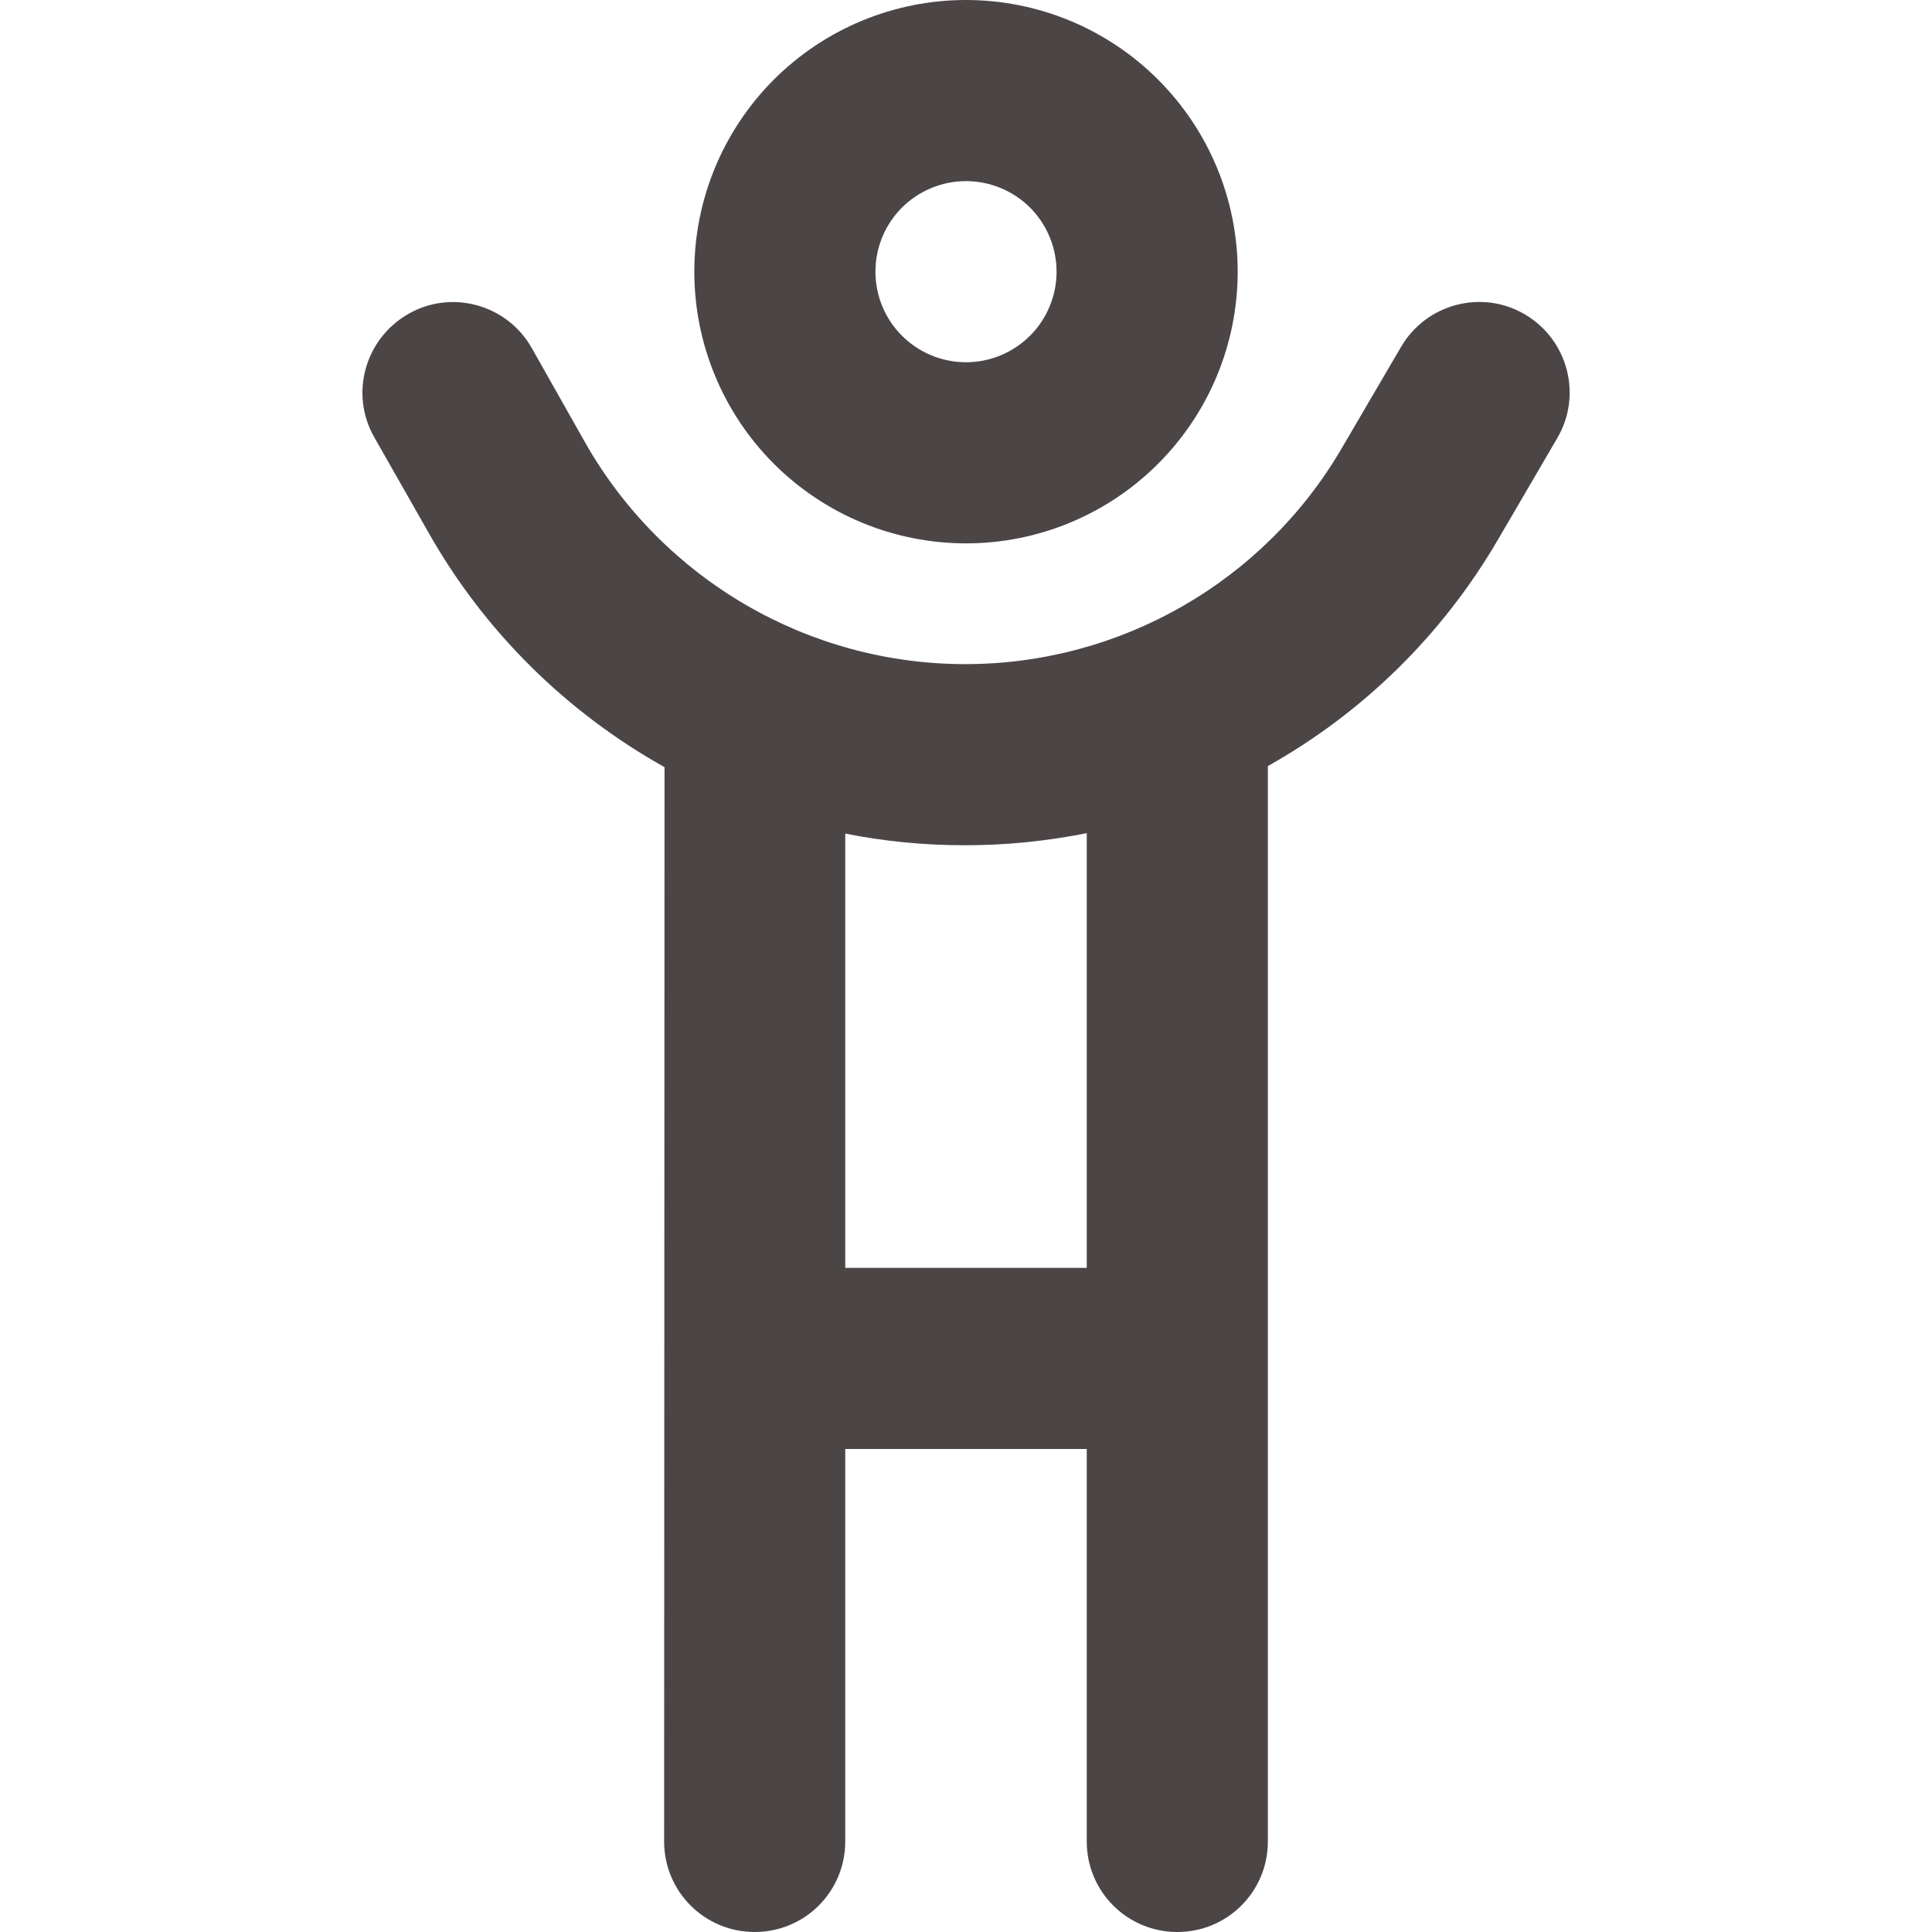 <svg width="24" height="24" viewBox="0 0 24 24" fill="none" xmlns="http://www.w3.org/2000/svg">
<path d="M12 2.25C12.298 2.25 12.585 2.369 12.796 2.579C13.006 2.79 13.125 3.077 13.125 3.375C13.125 3.673 13.006 3.96 12.796 4.17C12.585 4.381 12.298 4.5 12 4.5C11.702 4.5 11.415 4.381 11.204 4.17C10.993 3.96 10.875 3.673 10.875 3.375C10.875 3.077 10.993 2.79 11.204 2.579C11.415 2.369 11.702 2.25 12 2.25ZM12 6.75C12.895 6.75 13.754 6.394 14.386 5.761C15.019 5.129 15.375 4.27 15.375 3.375C15.375 2.48 15.019 1.621 14.386 0.989C13.754 0.356 12.895 0 12 0C11.105 0 10.246 0.356 9.613 0.989C8.981 1.621 8.625 2.48 8.625 3.375C8.625 4.27 8.981 5.129 9.613 5.761C10.246 6.394 11.105 6.75 12 6.75ZM11.991 8.25C10.041 8.25 8.241 7.2 7.275 5.508L6.605 4.322C6.3 3.783 5.611 3.591 5.072 3.9C4.533 4.209 4.341 4.894 4.65 5.433L5.325 6.619C6.028 7.861 7.05 8.855 8.255 9.53L8.25 22.875C8.25 23.498 8.752 24 9.375 24C9.998 24 10.5 23.498 10.5 22.875V18H13.5V22.875C13.5 23.498 14.002 24 14.625 24C15.248 24 15.75 23.498 15.75 22.875V9.516C16.922 8.859 17.916 7.894 18.614 6.694L19.345 5.442C19.659 4.908 19.477 4.219 18.942 3.905C18.408 3.591 17.719 3.773 17.405 4.308L16.673 5.559C15.703 7.228 13.917 8.25 11.991 8.25ZM13.5 15.75H10.5V10.355C10.988 10.453 11.484 10.5 11.991 10.5C12.502 10.5 13.008 10.448 13.5 10.35V15.75Z" fill="#4C4546"/>
</svg>
